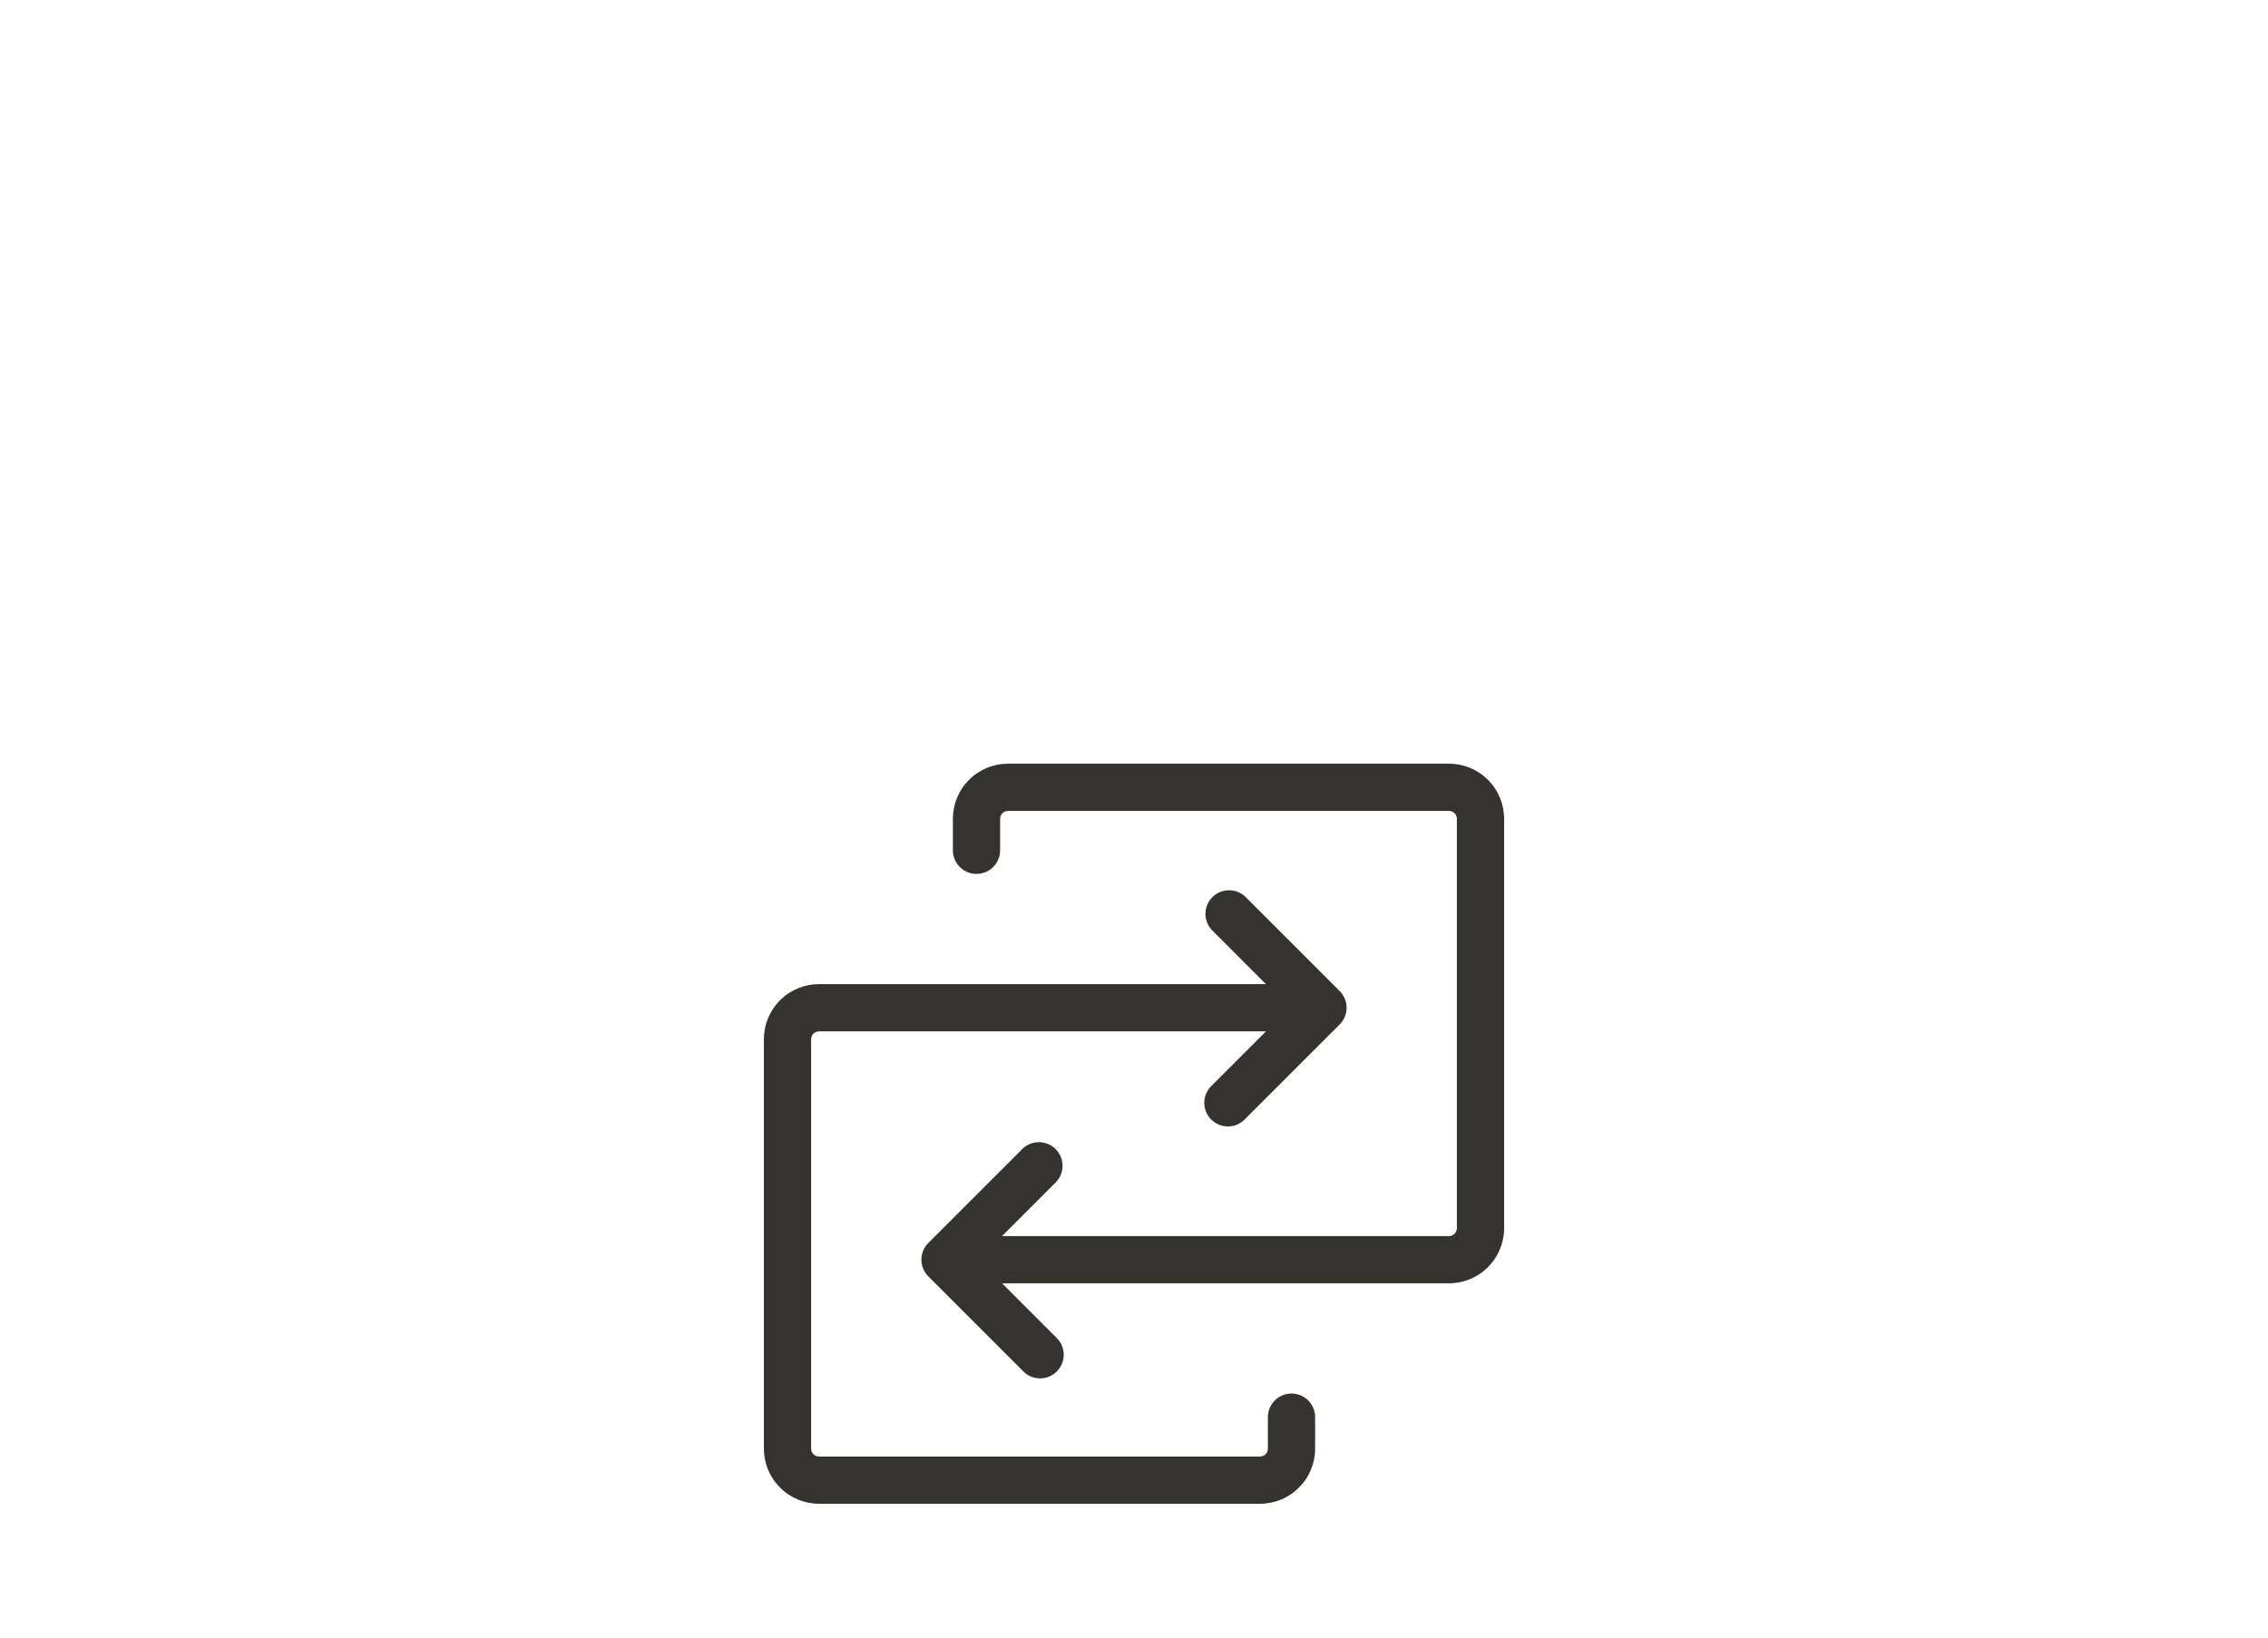 <svg xmlns="http://www.w3.org/2000/svg" fill="none" viewBox="0 0 72 52" height="52" width="72">
<path fill="#343330" d="M47.75 26V39C47.75 39.464 47.566 39.909 47.237 40.237C46.909 40.566 46.464 40.75 46 40.75H31.811L33.53 42.47C33.604 42.539 33.663 42.621 33.704 42.714C33.745 42.806 33.767 42.905 33.769 43.005C33.77 43.106 33.752 43.206 33.714 43.3C33.676 43.393 33.62 43.478 33.549 43.549C33.478 43.62 33.393 43.676 33.3 43.714C33.206 43.752 33.106 43.77 33.005 43.769C32.905 43.767 32.806 43.745 32.714 43.704C32.621 43.663 32.539 43.604 32.47 43.53L29.47 40.53C29.329 40.389 29.251 40.199 29.251 40C29.251 39.801 29.329 39.611 29.47 39.47L32.47 36.47C32.612 36.337 32.8 36.265 32.995 36.269C33.189 36.272 33.374 36.351 33.512 36.488C33.649 36.626 33.728 36.811 33.731 37.005C33.735 37.2 33.663 37.388 33.53 37.53L31.811 39.25H46C46.066 39.25 46.13 39.224 46.177 39.177C46.224 39.13 46.25 39.066 46.25 39V26C46.25 25.934 46.224 25.87 46.177 25.823C46.13 25.776 46.066 25.75 46 25.75H32C31.934 25.75 31.87 25.776 31.823 25.823C31.776 25.87 31.75 25.934 31.75 26V27C31.75 27.199 31.671 27.39 31.53 27.53C31.39 27.671 31.199 27.75 31 27.75C30.801 27.75 30.61 27.671 30.47 27.53C30.329 27.39 30.25 27.199 30.25 27V26C30.25 25.536 30.434 25.091 30.763 24.763C31.091 24.434 31.536 24.25 32 24.25H46C46.464 24.25 46.909 24.434 47.237 24.763C47.566 25.091 47.75 25.536 47.75 26ZM41 44.25C40.801 44.25 40.61 44.329 40.47 44.47C40.329 44.61 40.25 44.801 40.25 45V46C40.25 46.066 40.224 46.13 40.177 46.177C40.13 46.224 40.066 46.25 40 46.25H26C25.934 46.25 25.87 46.224 25.823 46.177C25.776 46.13 25.75 46.066 25.75 46V33C25.75 32.934 25.776 32.87 25.823 32.823C25.87 32.776 25.934 32.75 26 32.75H40.189L38.47 34.47C38.396 34.539 38.337 34.621 38.296 34.714C38.255 34.806 38.233 34.905 38.231 35.005C38.23 35.106 38.248 35.206 38.286 35.3C38.324 35.393 38.38 35.478 38.451 35.549C38.522 35.62 38.607 35.676 38.7 35.714C38.794 35.752 38.894 35.77 38.995 35.769C39.095 35.767 39.194 35.745 39.286 35.704C39.379 35.663 39.461 35.604 39.53 35.53L42.53 32.53C42.67 32.389 42.749 32.199 42.749 32C42.749 31.801 42.67 31.611 42.53 31.47L39.53 28.47C39.388 28.337 39.2 28.265 39.005 28.269C38.811 28.272 38.626 28.351 38.488 28.488C38.351 28.626 38.272 28.811 38.269 29.006C38.265 29.2 38.337 29.388 38.47 29.53L40.189 31.25H26C25.536 31.25 25.091 31.434 24.763 31.763C24.434 32.091 24.25 32.536 24.25 33V46C24.25 46.464 24.434 46.909 24.763 47.237C25.091 47.566 25.536 47.75 26 47.75H40C40.464 47.75 40.909 47.566 41.237 47.237C41.566 46.909 41.75 46.464 41.75 46V45C41.75 44.801 41.671 44.61 41.53 44.47C41.39 44.329 41.199 44.25 41 44.25Z"></path>
</svg>
